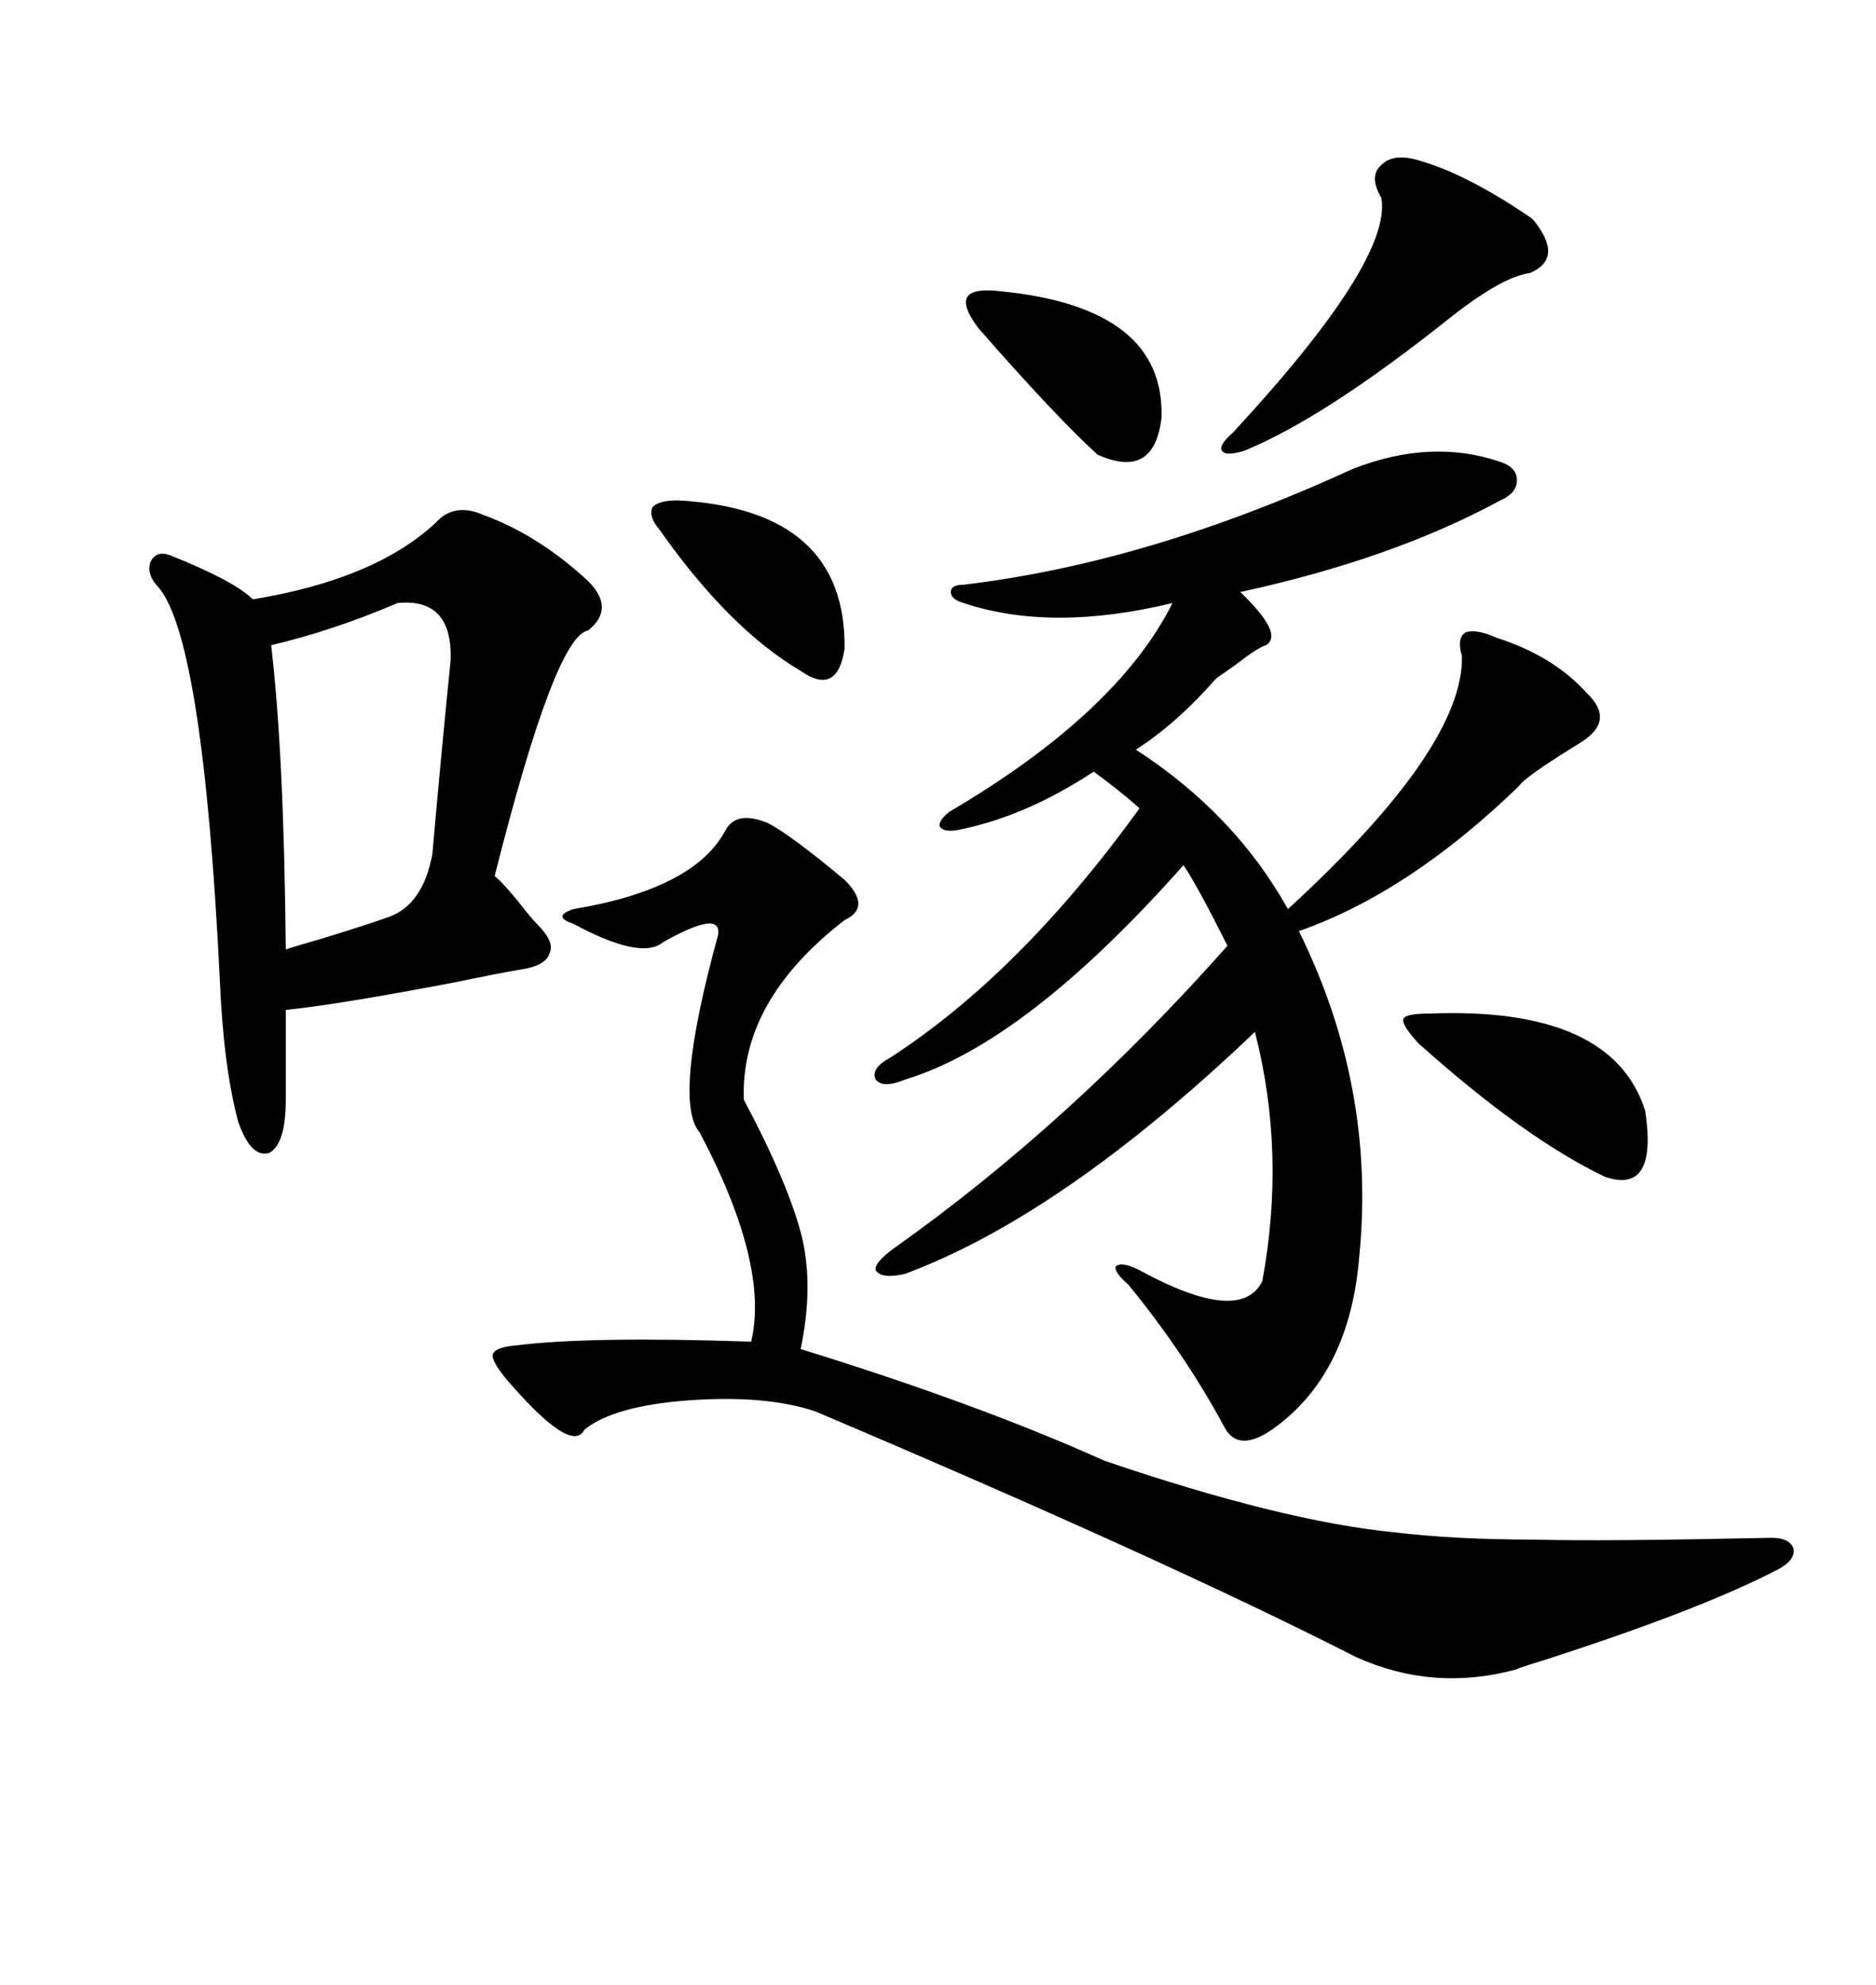<svg xmlns="http://www.w3.org/2000/svg" xmlns:xlink="http://www.w3.org/1999/xlink" width="300" height="317.285"><path d="M216.21 75L216.21 75Q228.81 70.02 239.94 73.83L239.94 73.83Q242.58 74.71 242.58 76.76L242.58 76.76Q242.58 78.81 239.94 79.98L239.94 79.98Q222.66 89.36 198.34 94.63L198.34 94.63Q205.37 101.37 202.44 103.13L202.44 103.13Q201.27 103.42 197.46 106.35L197.46 106.35Q195.41 107.81 194.53 108.40L194.53 108.40Q188.09 115.72 181.64 119.82L181.64 119.82Q197.46 130.08 205.96 145.31L205.96 145.31Q234.08 119.53 233.79 104.88L233.79 104.88Q232.91 101.95 234.38 101.07L234.38 101.07Q236.13 100.49 239.36 101.95L239.36 101.95Q248.44 104.88 253.71 110.74L253.71 110.74Q258.40 115.14 252.83 118.65L252.83 118.65Q243.75 124.22 242.87 125.68L242.87 125.68Q225.29 142.68 207.71 148.83L207.71 148.83Q220.02 173.73 217.38 200.68L217.38 200.68Q215.92 219.14 204.20 227.93L204.20 227.93Q198.05 232.62 195.70 227.93L195.70 227.93Q189.55 216.50 180.47 205.37L180.47 205.37Q178.13 203.32 178.42 202.44L178.42 202.44Q179.30 201.56 182.23 203.03L182.23 203.03Q198.34 211.82 201.86 204.79L201.86 204.79Q205.66 184.28 200.68 164.94L200.68 164.94Q169.92 194.24 144.73 203.61L144.73 203.61Q140.92 204.49 140.04 203.03L140.04 203.03Q139.75 201.86 142.97 199.51L142.97 199.51Q171.09 179.59 196.29 151.17L196.29 151.17Q191.60 141.80 189.26 138.28L189.26 138.28Q164.06 166.70 144.73 172.56L144.73 172.56Q141.21 174.02 140.04 172.56L140.04 172.56Q139.16 170.80 142.38 169.04L142.38 169.04Q163.18 155.57 182.23 129.20L182.23 129.20Q179.30 126.56 174.90 123.34L174.90 123.34Q163.77 130.66 152.93 132.71L152.93 132.71Q150.88 133.01 150.29 132.13L150.29 132.13Q150 131.25 151.76 129.79L151.76 129.79Q178.71 113.96 187.50 96.39L187.50 96.39Q168.16 101.07 154.10 96.39L154.10 96.39Q152.05 95.80 152.05 94.63L152.05 94.63Q152.05 93.46 154.10 93.46L154.10 93.46Q183.69 89.94 216.21 75ZM77.34 82.32L77.34 82.32Q86.13 85.55 94.04 92.87L94.04 92.87Q98.44 97.27 94.04 100.78L94.04 100.78Q88.77 101.66 79.10 140.04L79.10 140.04Q80.27 140.92 82.91 144.14L82.91 144.14Q84.96 146.78 85.84 147.66L85.84 147.66Q88.77 150.59 87.89 152.34L87.89 152.34Q87.30 154.39 83.20 154.98L83.20 154.98Q79.69 155.57 72.66 157.03L72.66 157.03Q54.20 160.55 45.70 161.43L45.70 161.43L45.70 175.78Q45.70 182.81 43.07 184.28L43.07 184.28Q40.14 185.16 38.09 179.30L38.09 179.30Q35.74 170.51 35.16 156.74L35.16 156.74Q32.52 102.83 25.49 94.04L25.49 94.04Q23.44 91.99 24.02 89.94L24.02 89.94Q24.90 87.89 27.25 88.77L27.25 88.77Q37.50 92.87 40.43 95.80L40.43 95.80Q60.06 92.58 69.73 83.50L69.73 83.50Q72.66 80.27 77.34 82.32ZM122.75 131.54L122.75 131.54Q126.27 133.30 135.06 140.63L135.06 140.63Q139.45 145.02 135.06 147.07L135.06 147.07Q118.36 159.96 118.95 175.78L118.95 175.78Q126.27 189.55 128.32 198.05L128.32 198.05Q130.08 205.96 128.03 215.63L128.03 215.63Q156.45 224.41 176.66 233.50L176.66 233.50Q205.08 243.16 222.95 244.92L222.95 244.92Q232.62 246.09 245.51 246.09L245.51 246.09Q256.05 246.39 283.30 245.80L283.30 245.80Q286.23 245.80 286.82 247.56L286.82 247.56Q287.11 249.32 284.47 250.78L284.47 250.78Q272.17 257.23 246.68 265.43L246.68 265.43Q243.75 266.31 242.29 266.89L242.29 266.89Q229.10 270.41 216.80 264.84L216.80 264.84Q186.33 249.32 130.37 225.59L130.37 225.59Q122.46 222.95 110.16 223.83L110.16 223.83Q98.14 224.71 93.46 228.52L93.46 228.52Q91.41 232.62 80.86 220.31L80.86 220.31Q78.52 217.38 78.81 216.50L78.81 216.50Q79.10 215.33 82.62 215.04L82.62 215.04Q94.34 213.57 120.12 214.45L120.12 214.45Q123.05 202.15 111.91 181.05L111.91 181.05Q107.52 176.07 114.84 149.41L114.84 149.41Q115.43 145.31 106.05 150.59L106.05 150.59Q102.54 153.52 91.70 147.66L91.70 147.66Q89.94 147.07 89.94 146.48L89.94 146.48Q89.94 145.90 91.70 145.31L91.70 145.31Q111.04 142.09 116.02 132.71L116.02 132.71Q117.77 129.49 122.75 131.54ZM63.57 96.39L63.57 96.39Q53.32 100.78 43.36 103.13L43.36 103.13Q45.41 120.41 45.70 151.76L45.70 151.76Q47.46 151.17 51.56 150L51.56 150Q59.18 147.66 62.40 146.48L62.40 146.48Q67.68 144.43 69.14 136.52L69.14 136.52Q70.61 119.82 72.07 105.47L72.07 105.47Q72.36 95.51 63.57 96.39ZM227.34 25.78L227.34 25.78Q234.38 27.83 244.04 34.28L244.04 34.28Q244.92 34.86 245.21 35.16L245.21 35.16Q250.20 41.31 244.63 43.65L244.63 43.65Q240.23 44.24 232.03 50.68L232.03 50.68Q211.82 66.80 198.93 72.07L198.93 72.07Q196.00 72.95 195.41 72.07L195.41 72.07Q194.82 71.19 197.17 69.14L197.17 69.14Q222.66 41.60 220.90 31.64L220.90 31.64Q218.85 28.13 220.90 26.37L220.90 26.37Q222.95 24.32 227.34 25.78ZM226.76 166.70L226.76 166.70Q224.12 163.77 224.41 162.89L224.41 162.89Q224.71 162.01 228.52 162.01L228.52 162.01Q257.81 160.84 263.09 177.54L263.09 177.54Q265.14 191.02 256.64 188.09L256.64 188.09Q243.75 181.93 226.76 166.70ZM108.40 79.98L108.40 79.98Q135.35 81.45 135.06 103.71L135.06 103.71Q133.89 111.33 128.03 107.23L128.03 107.23Q116.60 100.49 105.47 84.67L105.47 84.67Q103.71 82.62 104.30 81.15L104.30 81.15Q105.18 79.98 108.40 79.98ZM160.25 46.58L160.25 46.58Q186.33 49.22 185.74 66.80L185.74 66.80Q184.57 76.76 175.49 72.66L175.49 72.66Q168.75 66.50 156.45 52.44L156.45 52.44Q153.81 48.93 154.69 47.46L154.69 47.46Q155.57 46.00 160.25 46.58Z"/></svg>